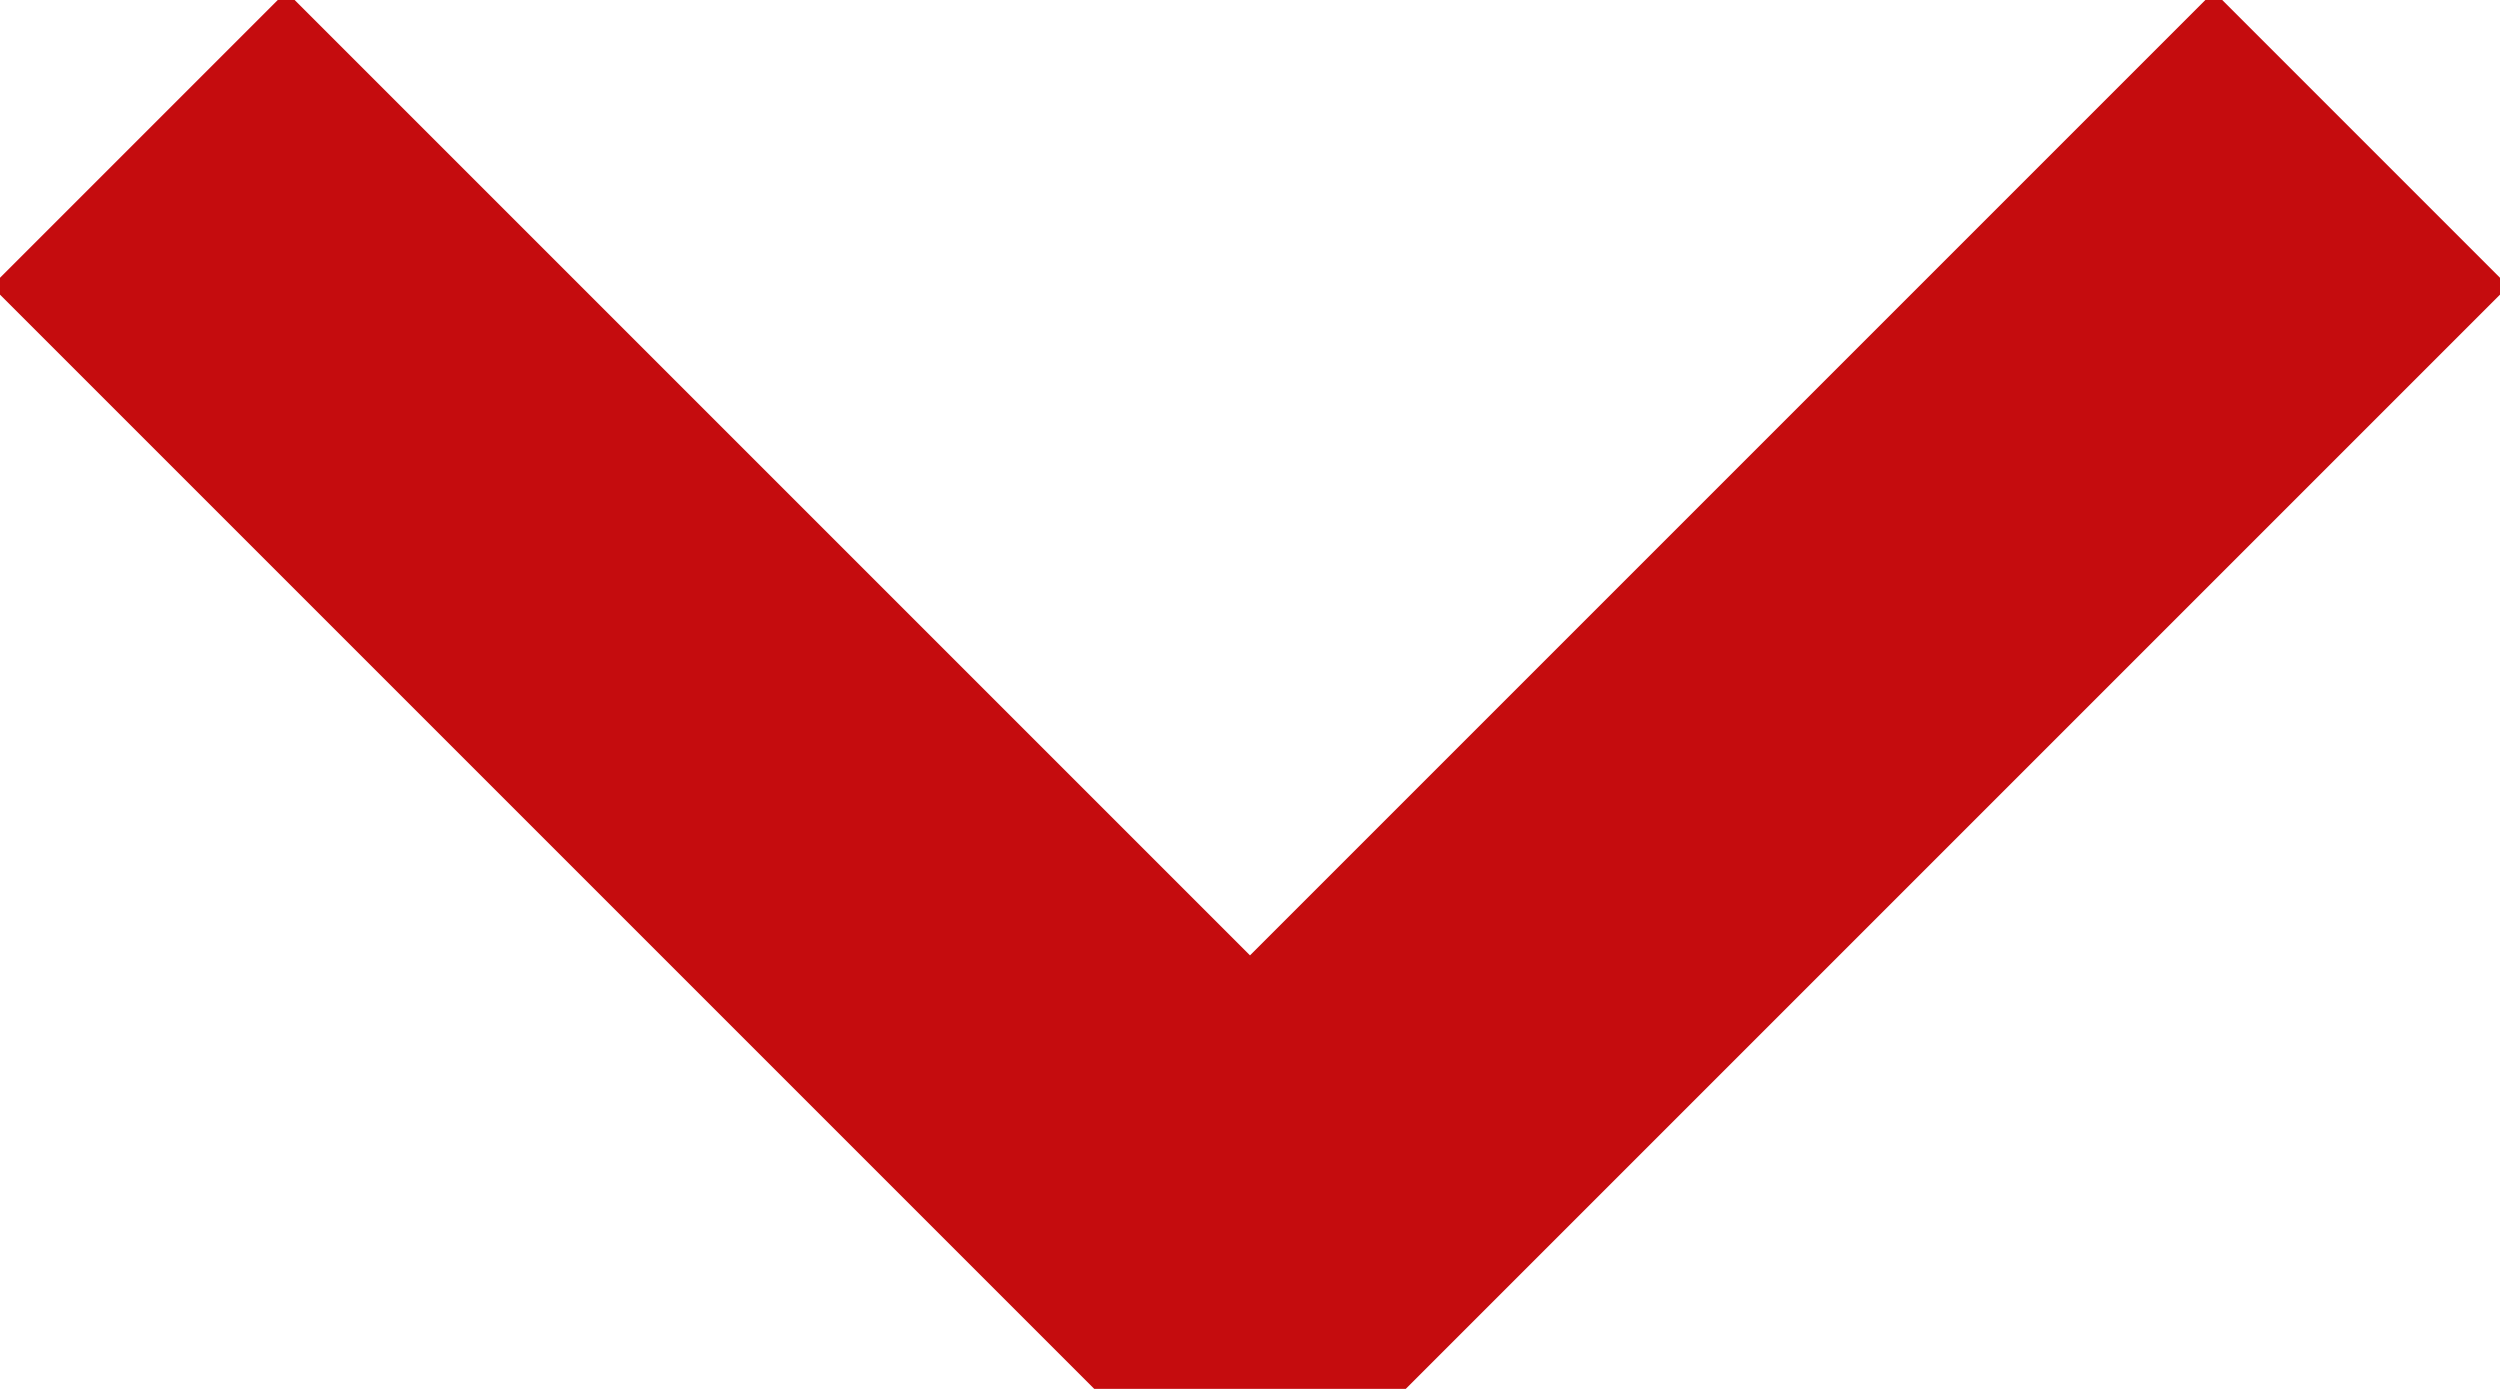 <svg role="img" aria-hidden="true" width="100%" height="100%" viewBox="0 0 18 10" fill="none" xmlns="http://www.w3.org/2000/svg" class="w-4 h-3 transition-transform duration-500 transform"><path d="M1 1L9 9L17 1" stroke="#C50C0E" stroke-width="3px"></path></svg>